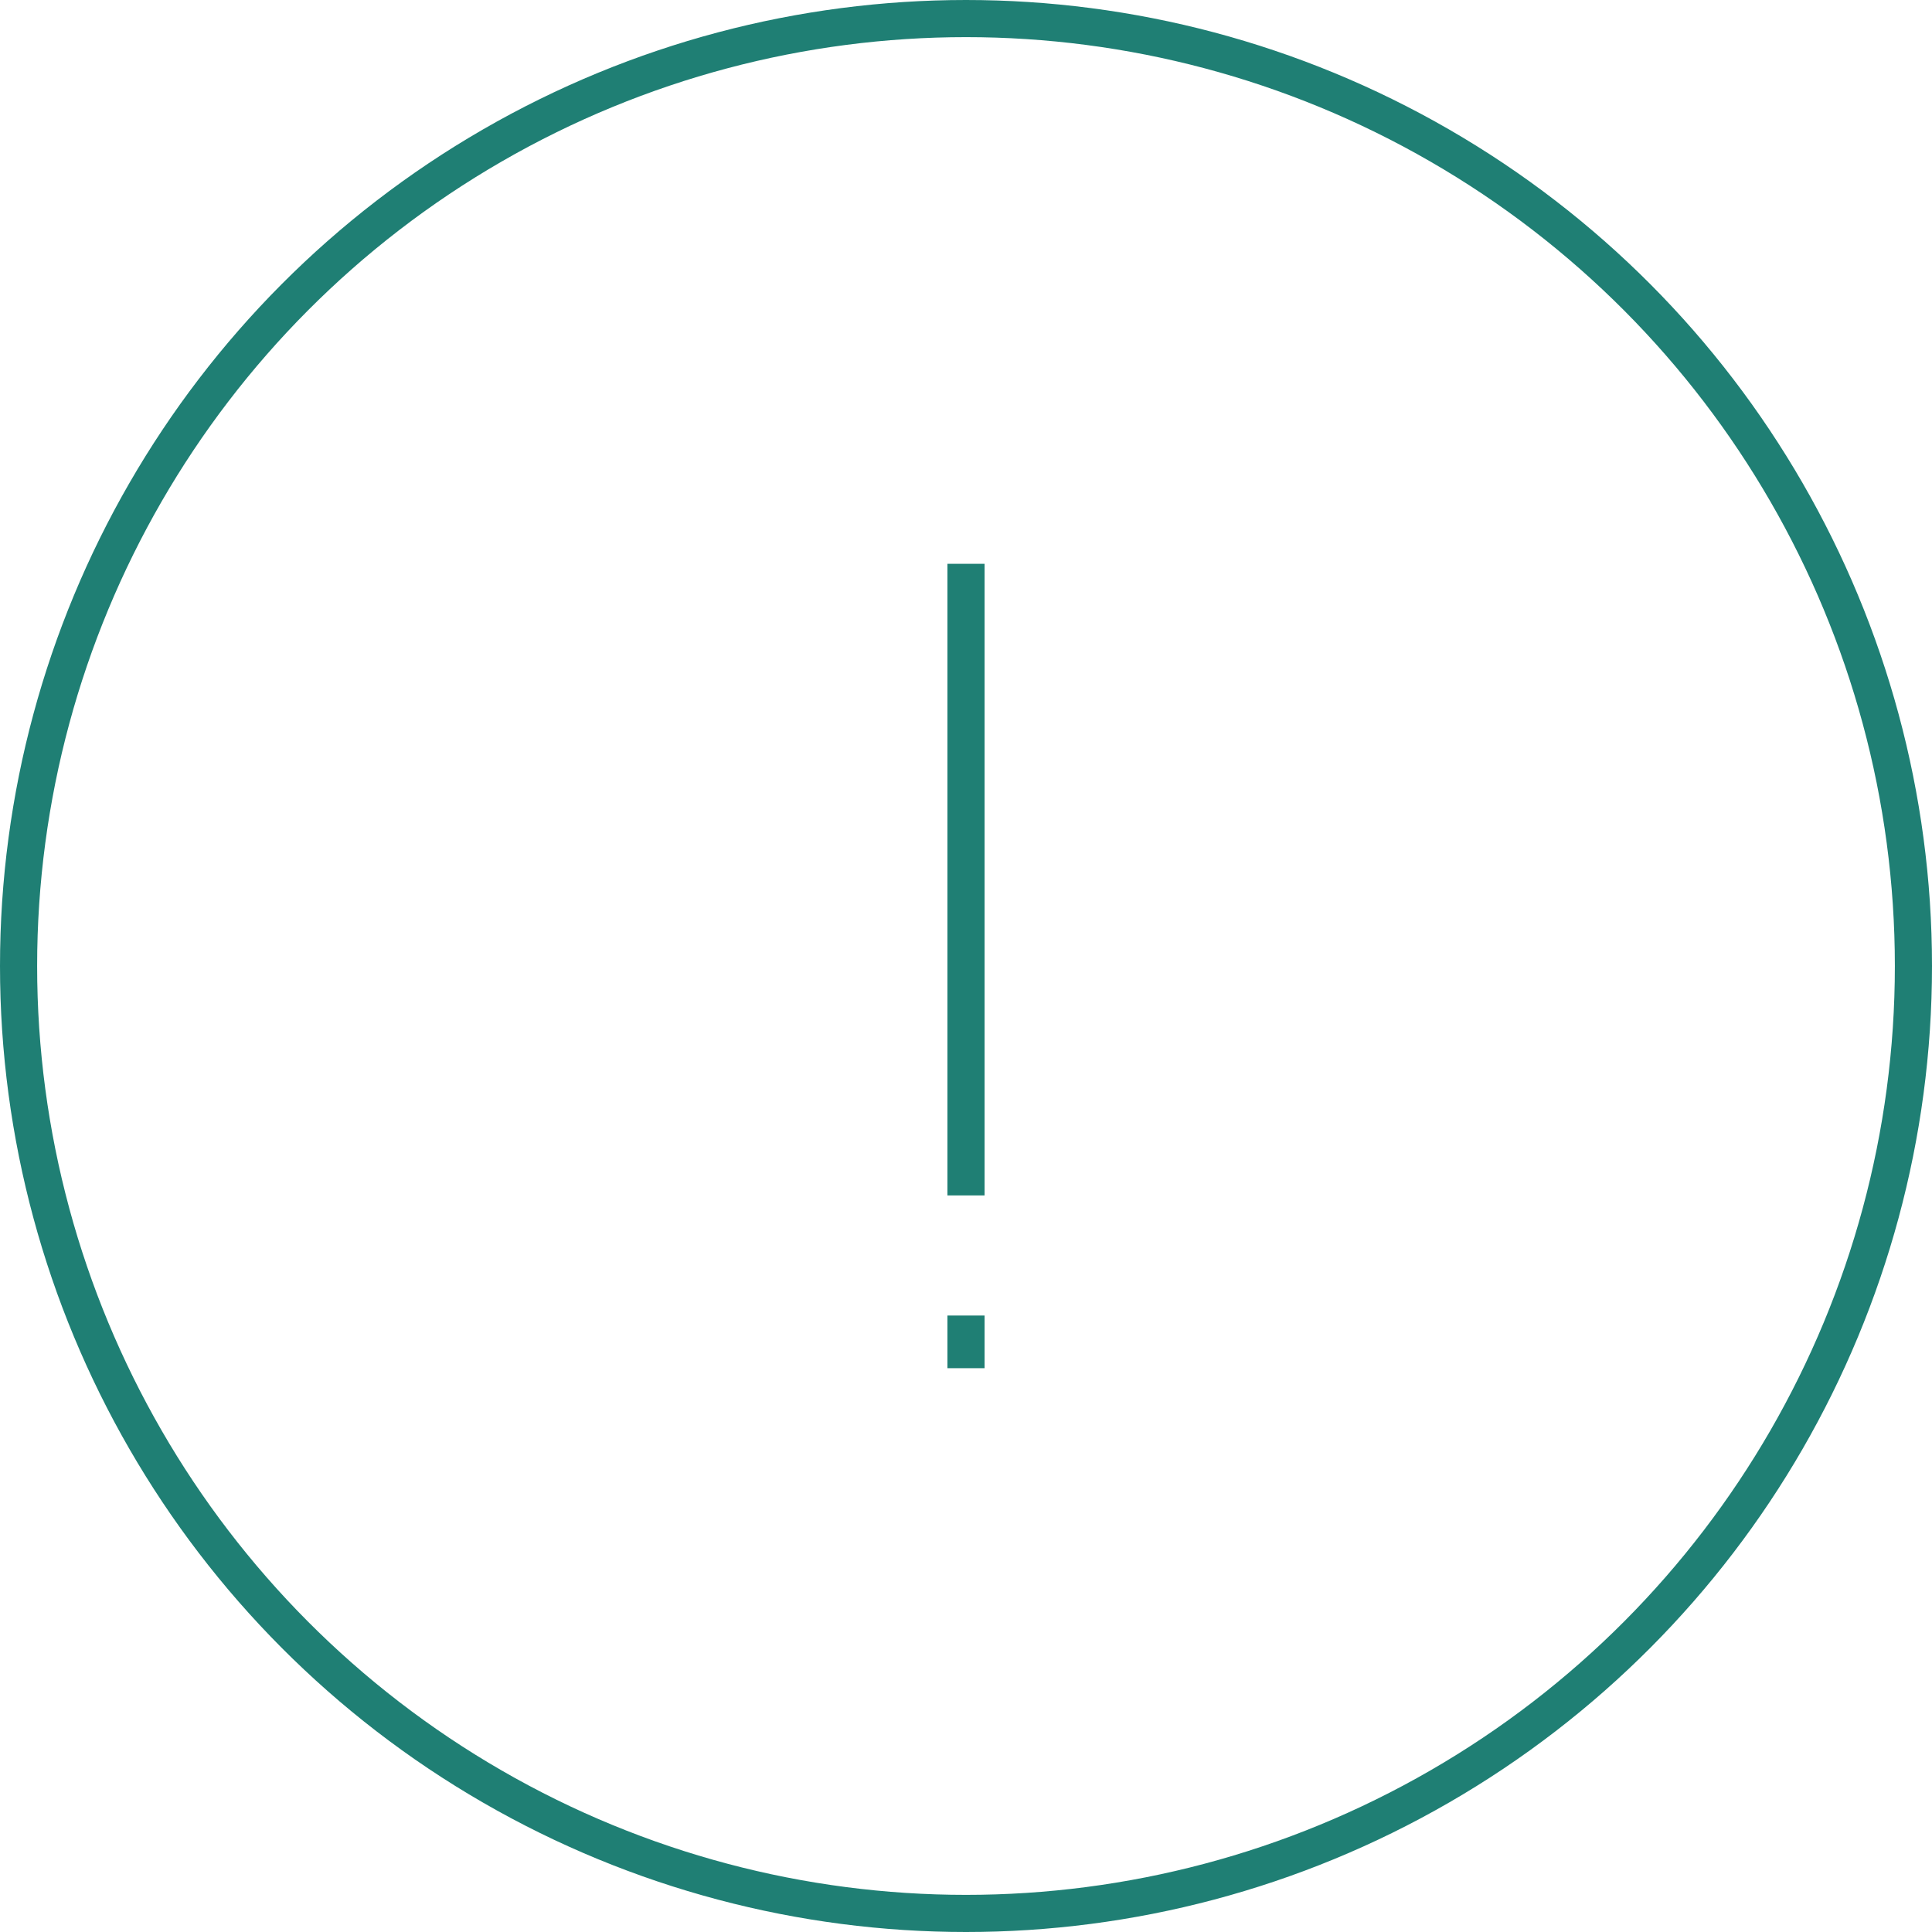 <?xml version="1.0" encoding="UTF-8"?>
<svg xmlns="http://www.w3.org/2000/svg" id="Layer_2" viewBox="0 0 260.12 260.12">
  <defs>
    <style>
      .cls-1 {
        fill: none;
        stroke: #1f7f74;
        stroke-miterlimit: 10;
        stroke-width: 5px;
      }
    </style>
  </defs>
  <g id="Layer_1-2" data-name="Layer_1">
    <g>
      <circle class="cls-1" cx="130.06" cy="130.06" r="127.56"></circle>
      <g>
        <line class="cls-1" x1="130.06" y1="75.91" x2="130.06" y2="160.95"></line>
        <line class="cls-1" x1="130.06" y1="177.12" x2="130.06" y2="184.21"></line>
      </g>
    </g>
  </g>
</svg>
